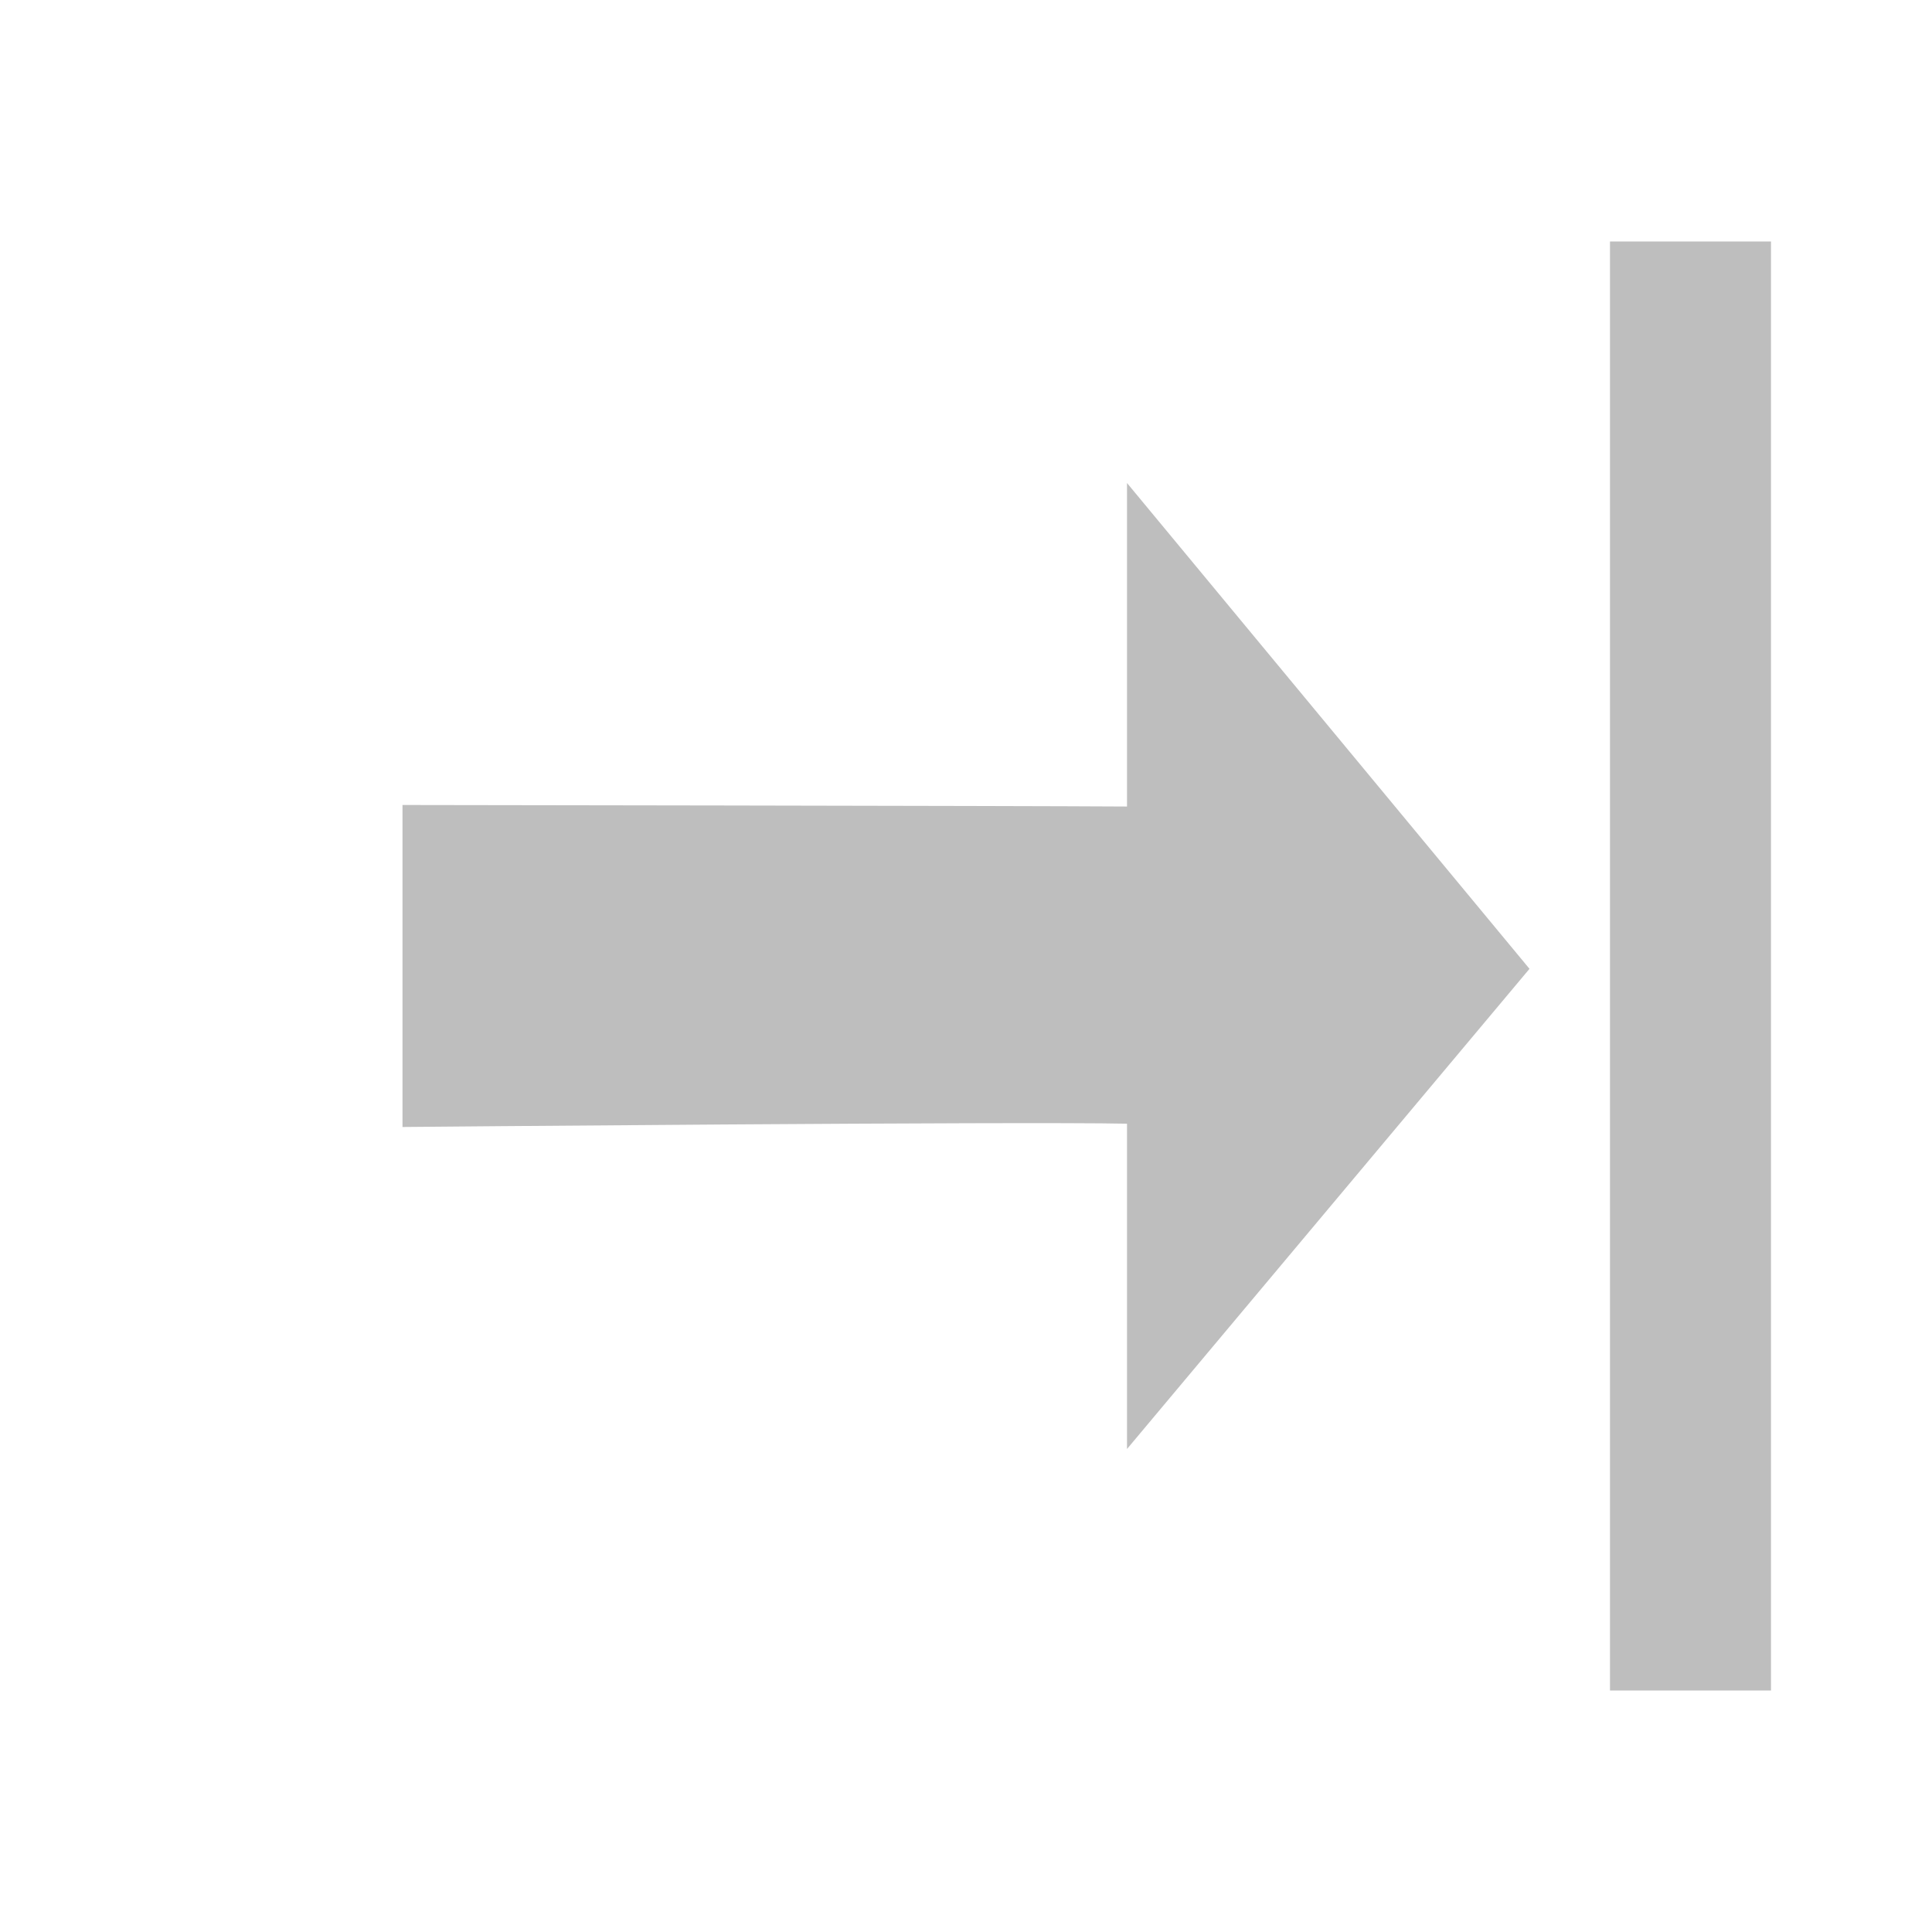 <?xml version="1.0" encoding="UTF-8" standalone="no"?>
<svg
   xmlns:osb="http://www.openswatchbook.org/uri/2009/osb"
   xmlns:dc="http://purl.org/dc/elements/1.1/"
   xmlns:cc="http://creativecommons.org/ns#"
   xmlns:rdf="http://www.w3.org/1999/02/22-rdf-syntax-ns#"
   xmlns:svg="http://www.w3.org/2000/svg"
   xmlns="http://www.w3.org/2000/svg"
   xmlns:xlink="http://www.w3.org/1999/xlink"
   xmlns:sodipodi="http://sodipodi.sourceforge.net/DTD/sodipodi-0.dtd"
   xmlns:inkscape="http://www.inkscape.org/namespaces/inkscape"
   viewBox="0 0 24 24"
   id="svg7384"
   height="24"
   width="24"
   version="1.1"
   inkscape:version="0.91 r13725"
   sodipodi:docname="gimp-gravity-east.svg">
  <sodipodi:namedview
     pagecolor="#ffffff"
     bordercolor="#666666"
     borderopacity="1"
     objecttolerance="10"
     gridtolerance="10"
     guidetolerance="10"
     inkscape:pageopacity="0"
     inkscape:pageshadow="2"
     inkscape:window-width="640"
     inkscape:window-height="480"
     id="namedview1508"
     showgrid="false"
     inkscape:zoom="9.8333333"
     inkscape:cx="-951.31357"
     inkscape:cy="868.97594"
     inkscape:window-x="0"
     inkscape:window-y="27"
     inkscape:window-maximized="0"
     inkscape:current-layer="svg7384" />
  <defs
     id="defs7386">
    <linearGradient
       osb:paint="solid"
       id="linearGradient8074">
      <stop
         id="stop8072"
         offset="0"
         style="stop-color:#be00be;stop-opacity:1;" />
    </linearGradient>
    <linearGradient
       osb:paint="solid"
       id="linearGradient7561">
      <stop
         id="stop7558"
         offset="0"
         style="stop-color:#a5a5a5;stop-opacity:1;" />
    </linearGradient>
    <linearGradient
       osb:paint="solid"
       id="linearGradient7548">
      <stop
         id="stop7546"
         offset="0"
         style="stop-color:#ebebeb;stop-opacity:1;" />
    </linearGradient>
    <linearGradient
       osb:paint="solid"
       id="linearGradient7542">
      <stop
         id="stop7538"
         offset="0"
         style="stop-color:#c9c9c9;stop-opacity:1;" />
    </linearGradient>
    <linearGradient
       gradientTransform="matrix(0,-735328.32,170712.69,0,2464326300,577972450)"
       osb:paint="solid"
       id="linearGradient19282">
      <stop
         id="stop19284"
         offset="0"
         style="stop-color:#b4b4b4;stop-opacity:1;" />
    </linearGradient>
    <linearGradient
       gradientTransform="matrix(0.347,0,0,0.306,-154.352,-275.324)"
       osb:paint="solid"
       id="linearGradient19282-4">
      <stop
         id="stop19284-0"
         offset="0"
         style="stop-color:#bebebe;stop-opacity:1;" />
    </linearGradient>
    <linearGradient
       gradientTransform="translate(-963.314,243.525)"
       gradientUnits="userSpaceOnUse"
       y2="1040.362"
       x2="19"
       y1="1040.362"
       x1="5"
       id="linearGradient7429"
       xlink:href="#linearGradient19282-4" />
    <linearGradient
       gradientTransform="translate(963.314,243.525)"
       gradientUnits="userSpaceOnUse"
       y2="1040.362"
       x2="-2"
       y1="1040.362"
       x1="-4"
       id="linearGradient7435"
       xlink:href="#linearGradient19282-4" />
  </defs>
  <g
     transform="translate(-505.502,-76.494)"
     style="display:inline"
     id="stock">
    <g
       transform="matrix(-1,0,0,1,529.502,-951.868)"
       id="gimp-gravity-east">
      <path
         style="fill:url(#linearGradient7429);fill-opacity:1;stroke:none;stroke-width:1.209"
         d="m 10,1034.362 -5,6.035 5,5.965 0,-4.041 c 1.332,-0.029 9,0.041 9,0.041 l 0,-4 c 0,0 -7.668,0.01 -9,0.019 z"
         id="path12078-24"
         inkscape:connector-curvature="0" />
      <rect
         style="fill:url(#linearGradient7435);fill-opacity:1;stroke:none;stroke-width:0.89"
         id="rect12082-2"
         width="2"
         height="18"
         x="-4"
         y="1031.362"
         transform="scale(-1,1)" />
    </g>
  </g>
</svg>
